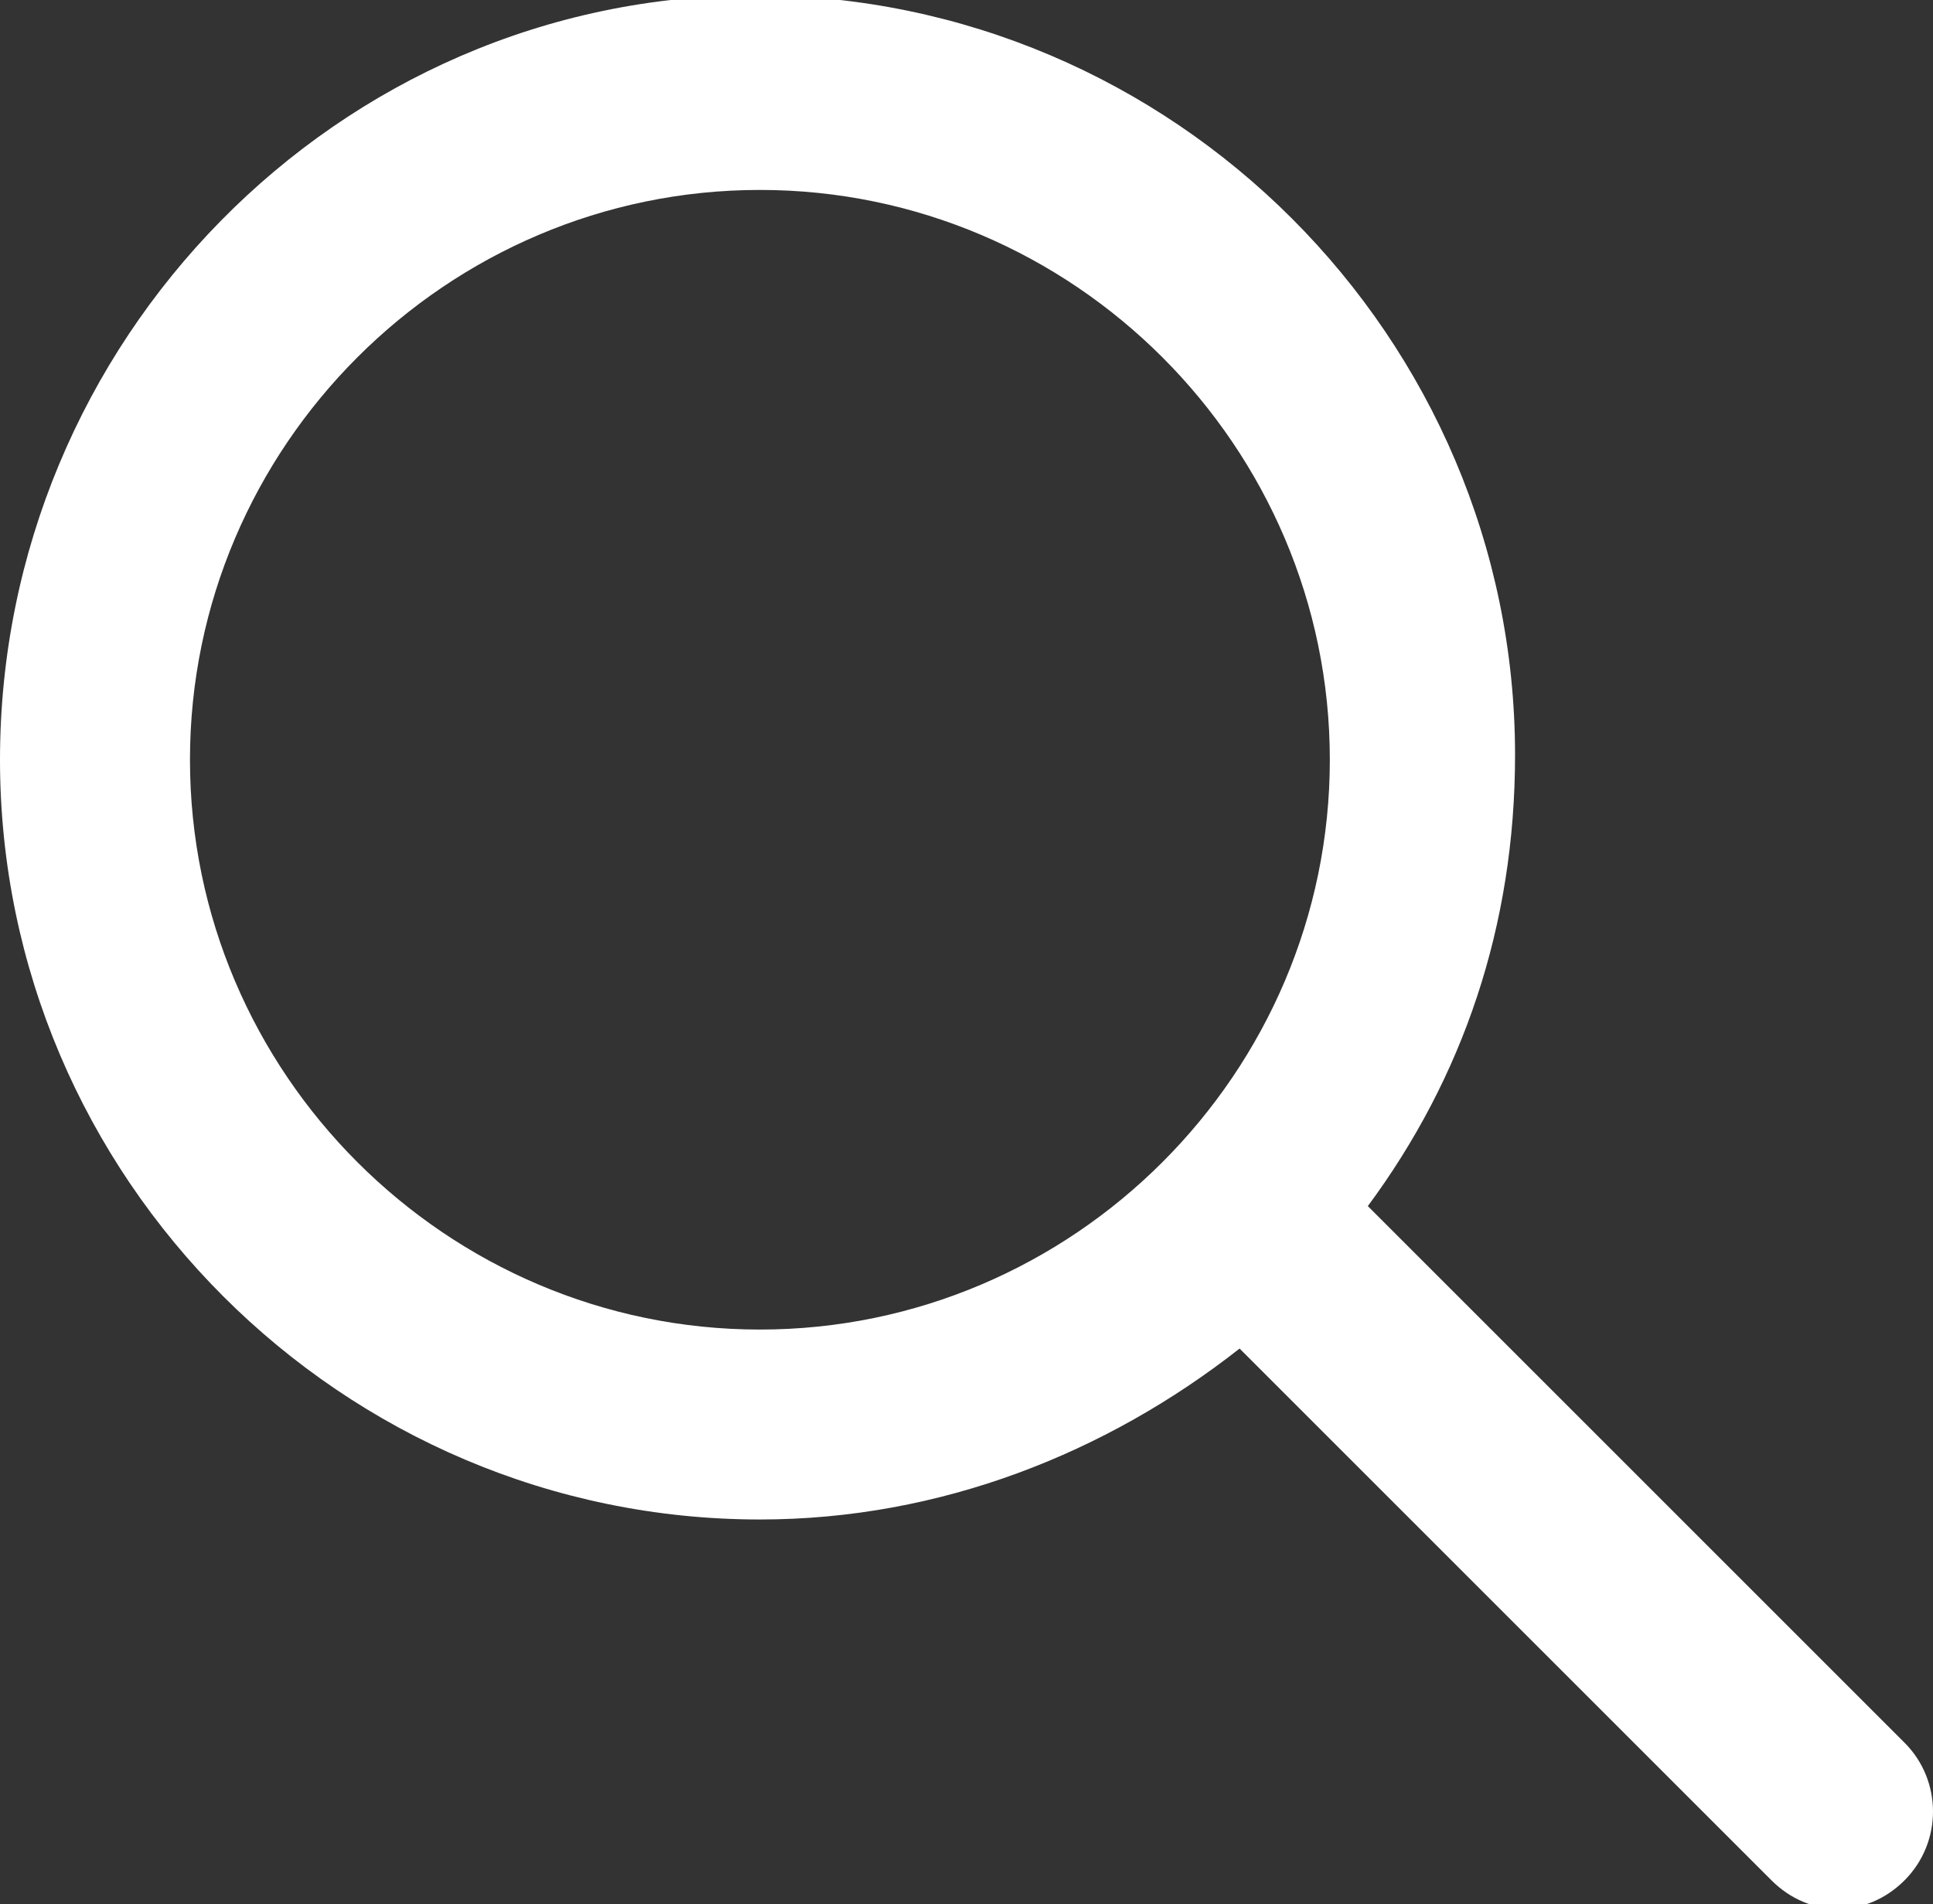 <?xml version="1.0" encoding="utf-8"?>

<!-- Generator: Adobe Illustrator 22.0.1, SVG Export Plug-In . SVG Version: 6.00 Build 0)  -->
<svg version="1.1" id="Calque_1" xmlns="http://www.w3.org/2000/svg" xmlns:xlink="http://www.w3.org/1999/xlink" x="0px" y="0px"
	 viewBox="0 0 40.7 40.1" style="enable-background:new 0 0 40.7 40.1;" xml:space="preserve">
	
	<rect x="0" y="0" width="40.7" height="40.1" fill="#333333" stroke="none"/>
	
	<style type="text/css">
	#Calque_1{
		fill:white;
	}
	</style>
	
	<path d="M40.1,36.7L28.8,25.4c2-2.7,3.1-5.9,3.1-9.5c0-8.8-7.2-16-16-16S0,7.2,0,16c0,8.8,7.2,16,16,16c3.8,0,7.3-1.4,10.1-3.6
	l11.2,11.2c0.4,0.4,0.9,0.6,1.4,0.6s1-0.2,1.4-0.6C40.9,38.8,40.9,37.5,40.1,36.7z M4,16C4,9.4,9.4,4,16,4c6.6,0,12,5.4,12,12
	s-5.4,12-12,12C9.4,28,4,22.6,4,16z"/>
</svg>
